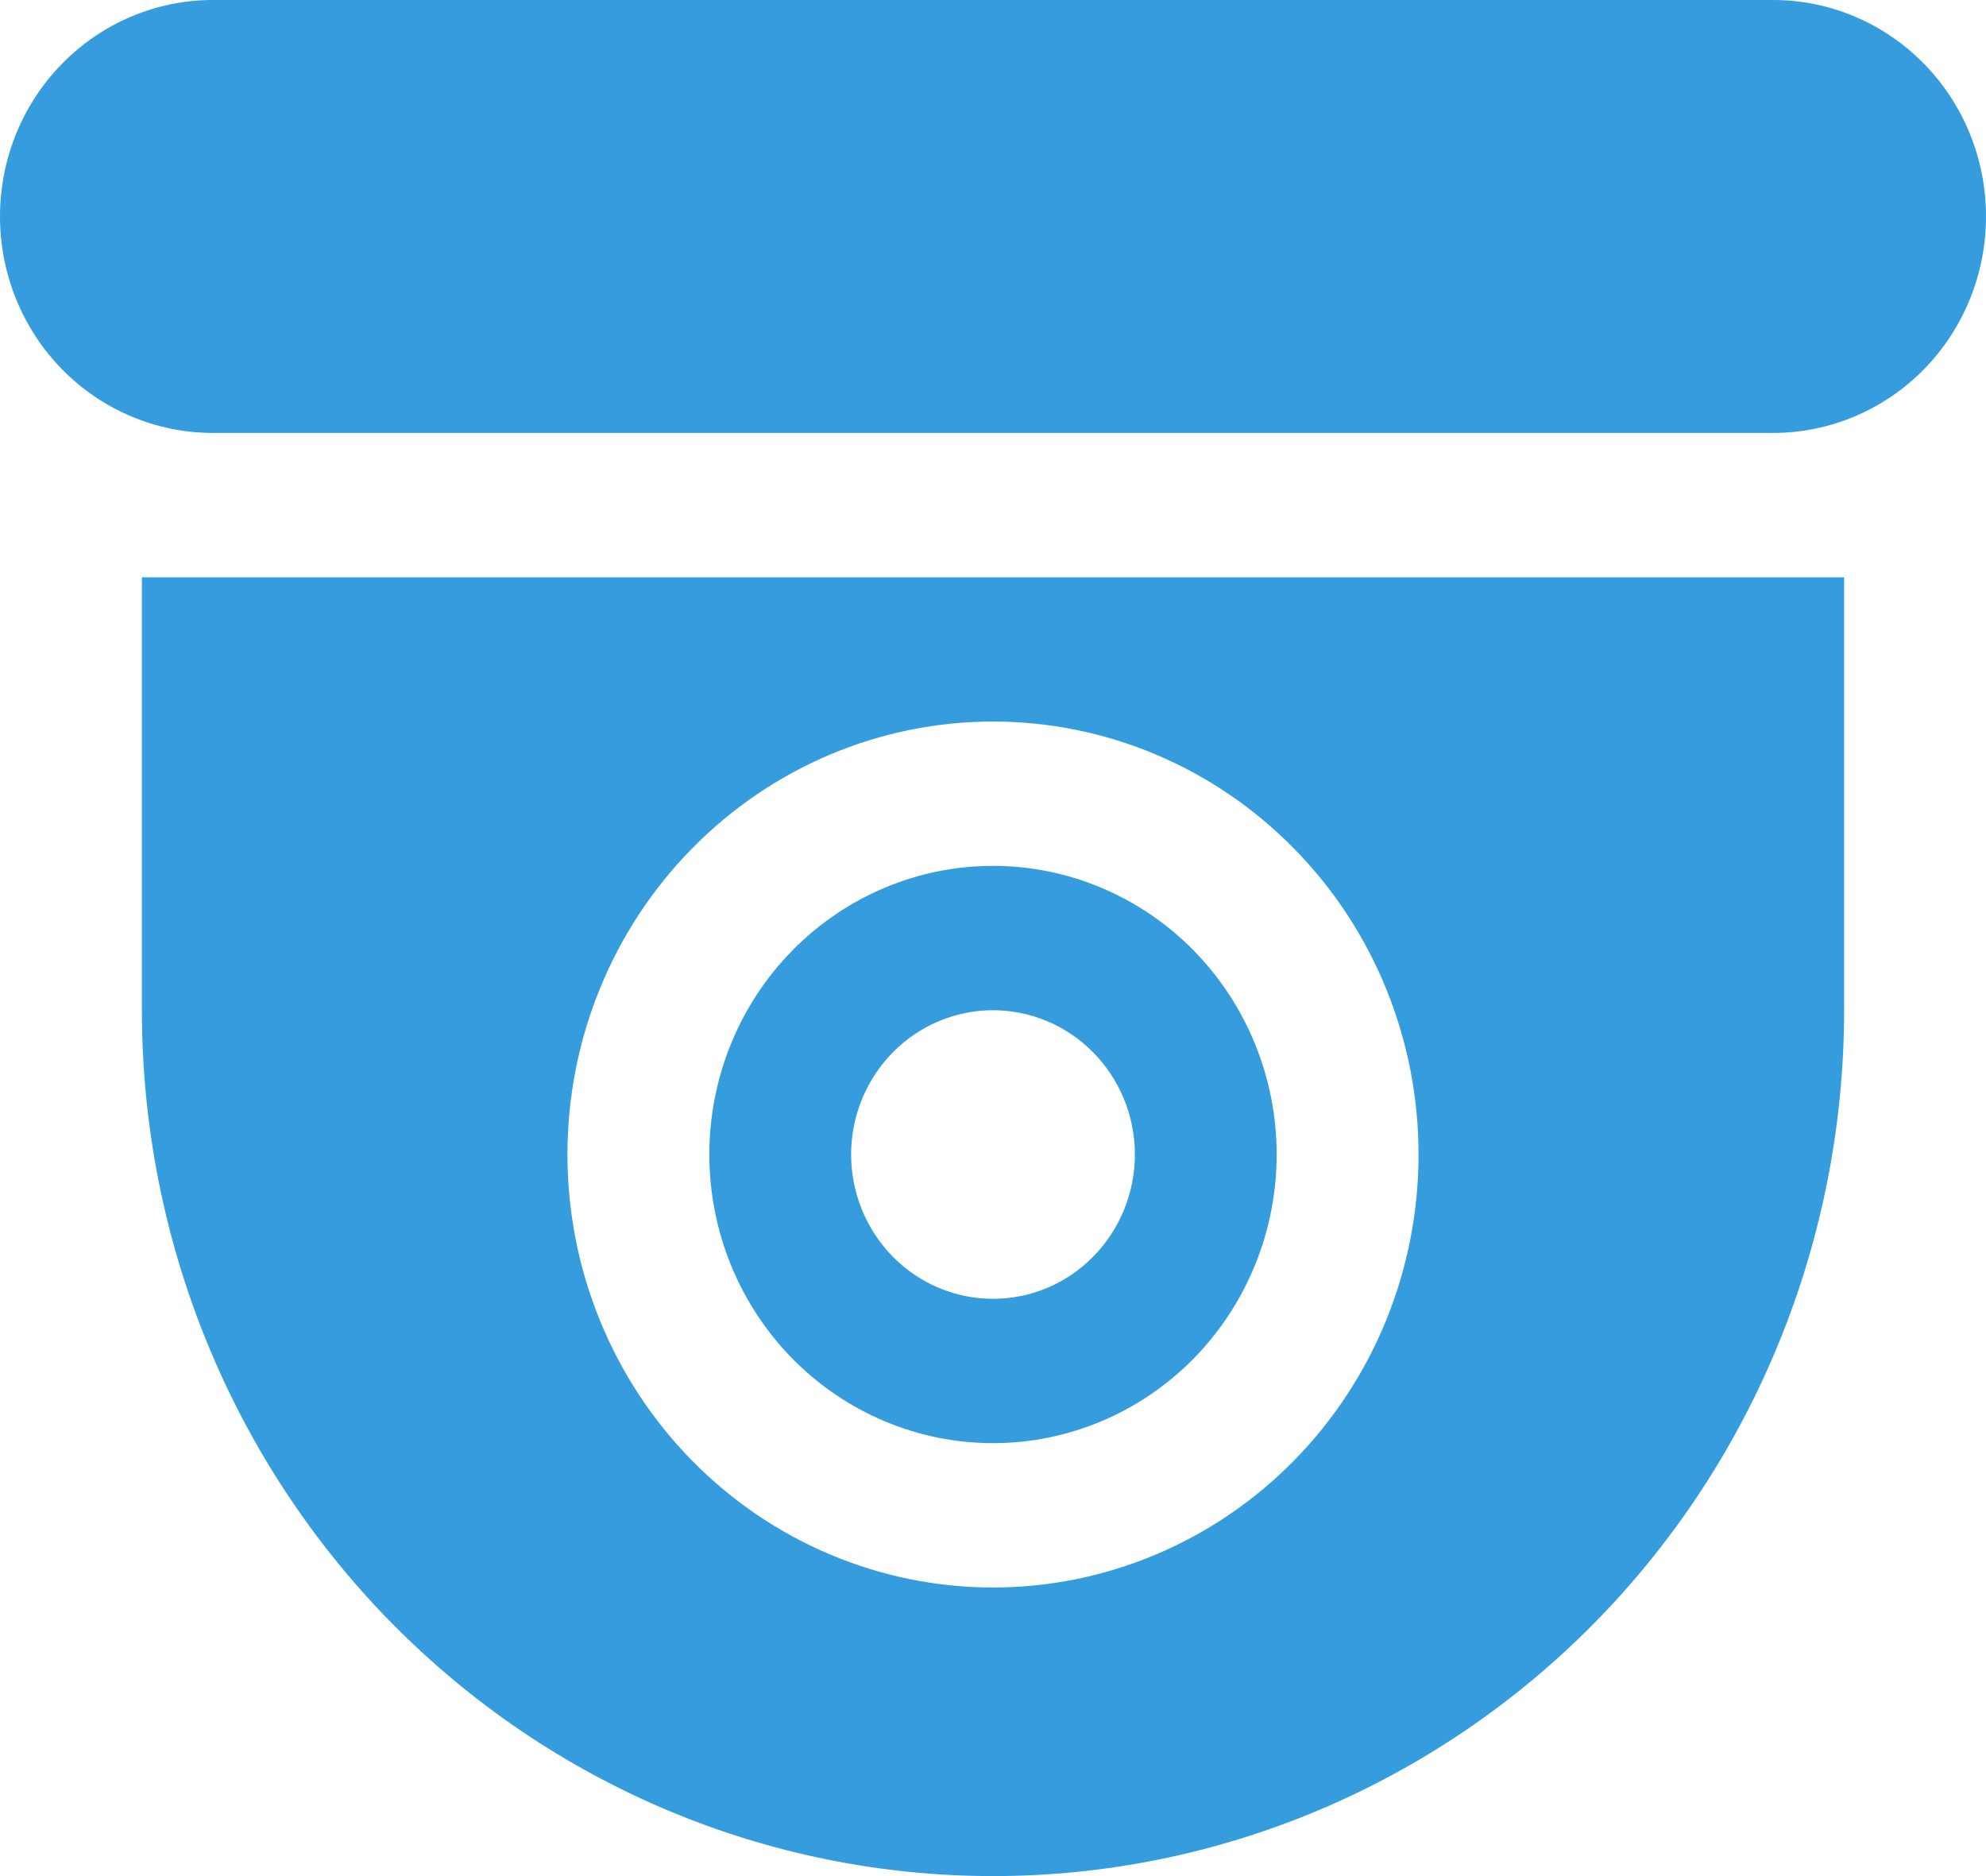 <svg width="18" height="17" viewBox="0 0 18 17" fill="none" xmlns="http://www.w3.org/2000/svg">
<path d="M0 1.962C0 1.441 0.203 0.942 0.565 0.575C0.927 0.207 1.417 0 1.929 0H16.071C16.583 7.75207e-09 17.073 0.207 17.435 0.575C17.797 0.942 18 1.441 18 1.962C18 2.482 17.797 2.981 17.435 3.349C17.073 3.716 16.583 3.923 16.071 3.923H1.929C1.417 3.923 0.927 3.716 0.565 3.349C0.203 2.981 0 2.482 0 1.962ZM9 7.846C8.318 7.846 7.664 8.122 7.182 8.612C6.699 9.103 6.429 9.768 6.429 10.461C6.429 11.155 6.699 11.82 7.182 12.311C7.664 12.801 8.318 13.077 9 13.077C9.682 13.077 10.336 12.801 10.818 12.311C11.3 11.82 11.571 11.155 11.571 10.461C11.571 9.768 11.3 9.103 10.818 8.612C10.336 8.122 9.682 7.846 9 7.846ZM7.714 10.461C7.714 10.115 7.85 9.782 8.091 9.537C8.332 9.292 8.659 9.154 9 9.154C9.341 9.154 9.668 9.292 9.909 9.537C10.15 9.782 10.286 10.115 10.286 10.461C10.286 10.808 10.15 11.141 9.909 11.386C9.668 11.632 9.341 11.769 9 11.769C8.659 11.769 8.332 11.632 8.091 11.386C7.85 11.141 7.714 10.808 7.714 10.461ZM16.714 5.231H1.286V9.154C1.286 11.235 2.098 13.23 3.545 14.702C4.992 16.173 6.954 17 9 17C11.046 17 13.008 16.173 14.455 14.702C15.902 13.23 16.714 11.235 16.714 9.154V5.231ZM5.143 10.461C5.143 9.421 5.549 8.423 6.273 7.688C6.996 6.952 7.977 6.538 9 6.538C10.023 6.538 11.004 6.952 11.727 7.688C12.451 8.423 12.857 9.421 12.857 10.461C12.857 11.502 12.451 12.5 11.727 13.236C11.004 13.971 10.023 14.385 9 14.385C7.977 14.385 6.996 13.971 6.273 13.236C5.549 12.5 5.143 11.502 5.143 10.461Z" fill="#359CDD"/>
</svg>
